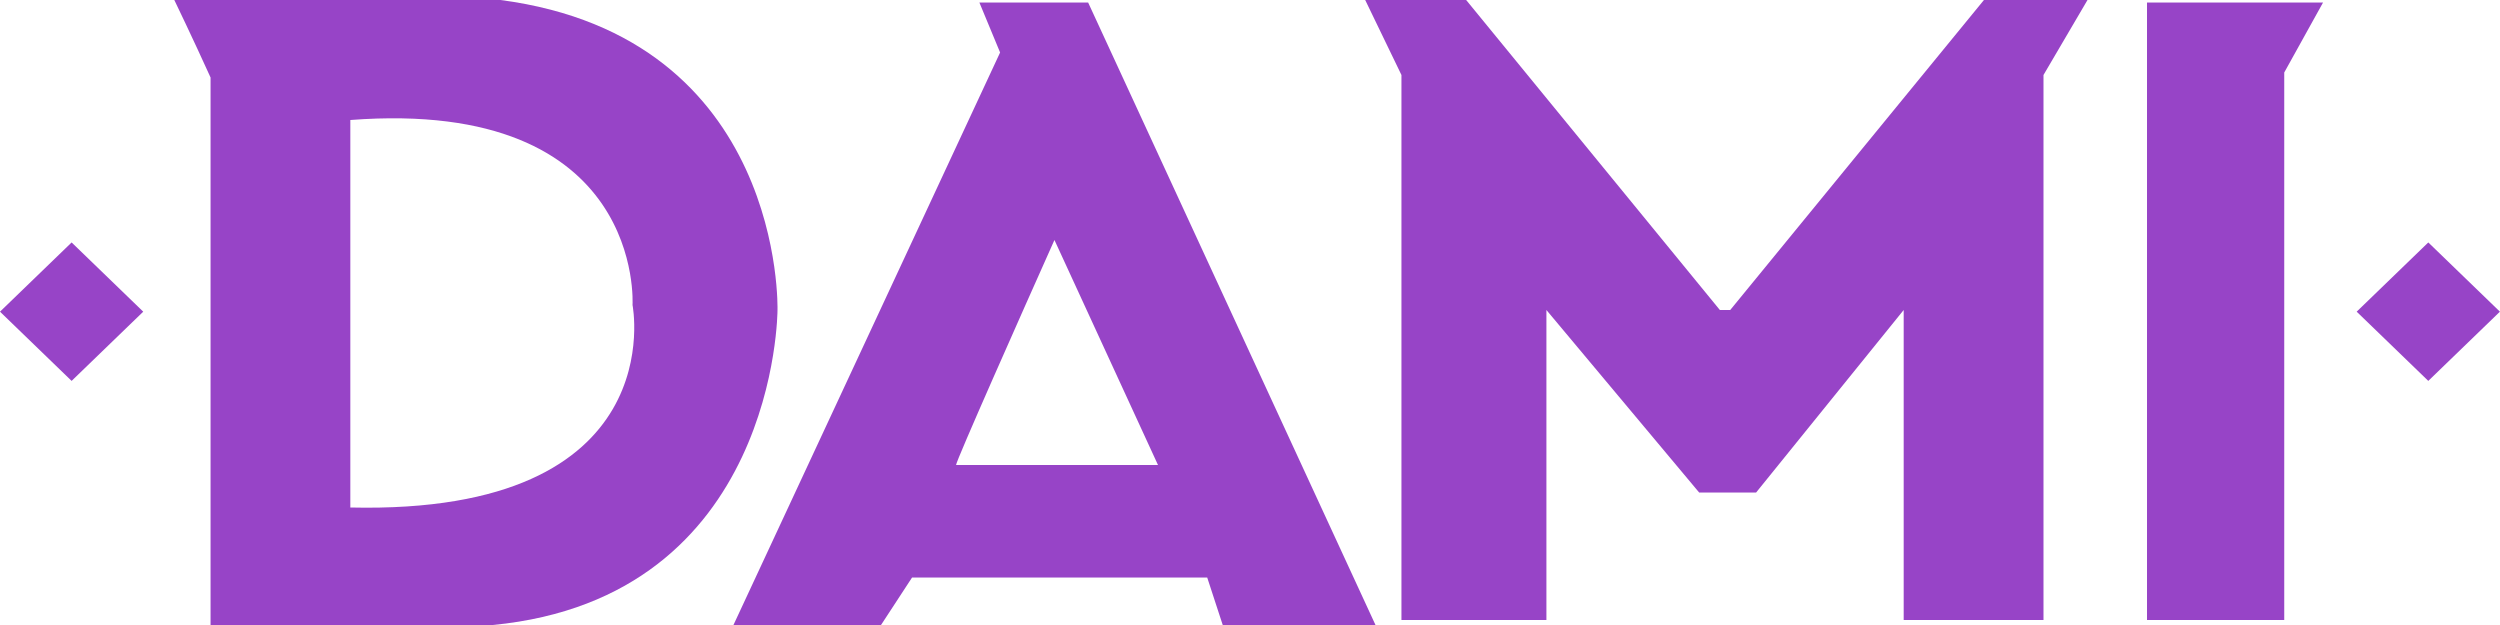 <?xml version="1.0" encoding="UTF-8"?> <svg xmlns="http://www.w3.org/2000/svg" width="76" height="19" viewBox="0 0 76 19" fill="none"><rect width="3.028" height="3.028" transform="matrix(0.719 -0.695 0.719 0.695 0 9.475)" fill="#9744C7"></rect><rect width="3.028" height="3.028" transform="matrix(0.719 -0.695 0.719 0.695 71.643 9.475)" fill="#9744C7"></rect><path fill-rule="evenodd" clip-rule="evenodd" d="M22.297 19L30.403 1.596L29.773 0.076H33.079L41.815 19H37.171L36.699 17.556H27.727L26.783 19H22.297ZM29.064 14.136C29.064 14.014 31.058 9.525 32.055 7.296L35.203 14.136H29.064Z" fill="#9744C7"></path><path d="M42.604 2.28V18.848H47.011V9.424L51.654 14.972H53.386L57.872 9.424V18.848H62.122V2.28L63.46 0H60.312L52.599 9.424H52.284L44.571 0H41.502L42.604 2.28Z" fill="#9744C7"></path><path d="M65.269 18.848V0.076H70.621L69.441 2.204V18.848H65.269Z" fill="#9744C7"></path><path fill-rule="evenodd" clip-rule="evenodd" d="M6.401 19V2.356C5.85 1.14 5.299 0 5.299 0H15.215C23.872 1.14 23.636 9.424 23.636 9.424C23.636 9.424 23.636 18.164 14.979 19H6.401ZM10.65 3.648C19.622 2.964 19.229 9.272 19.229 9.272C19.229 9.272 20.488 15.656 10.65 15.428V3.648Z" fill="#9744C7"></path></svg> 